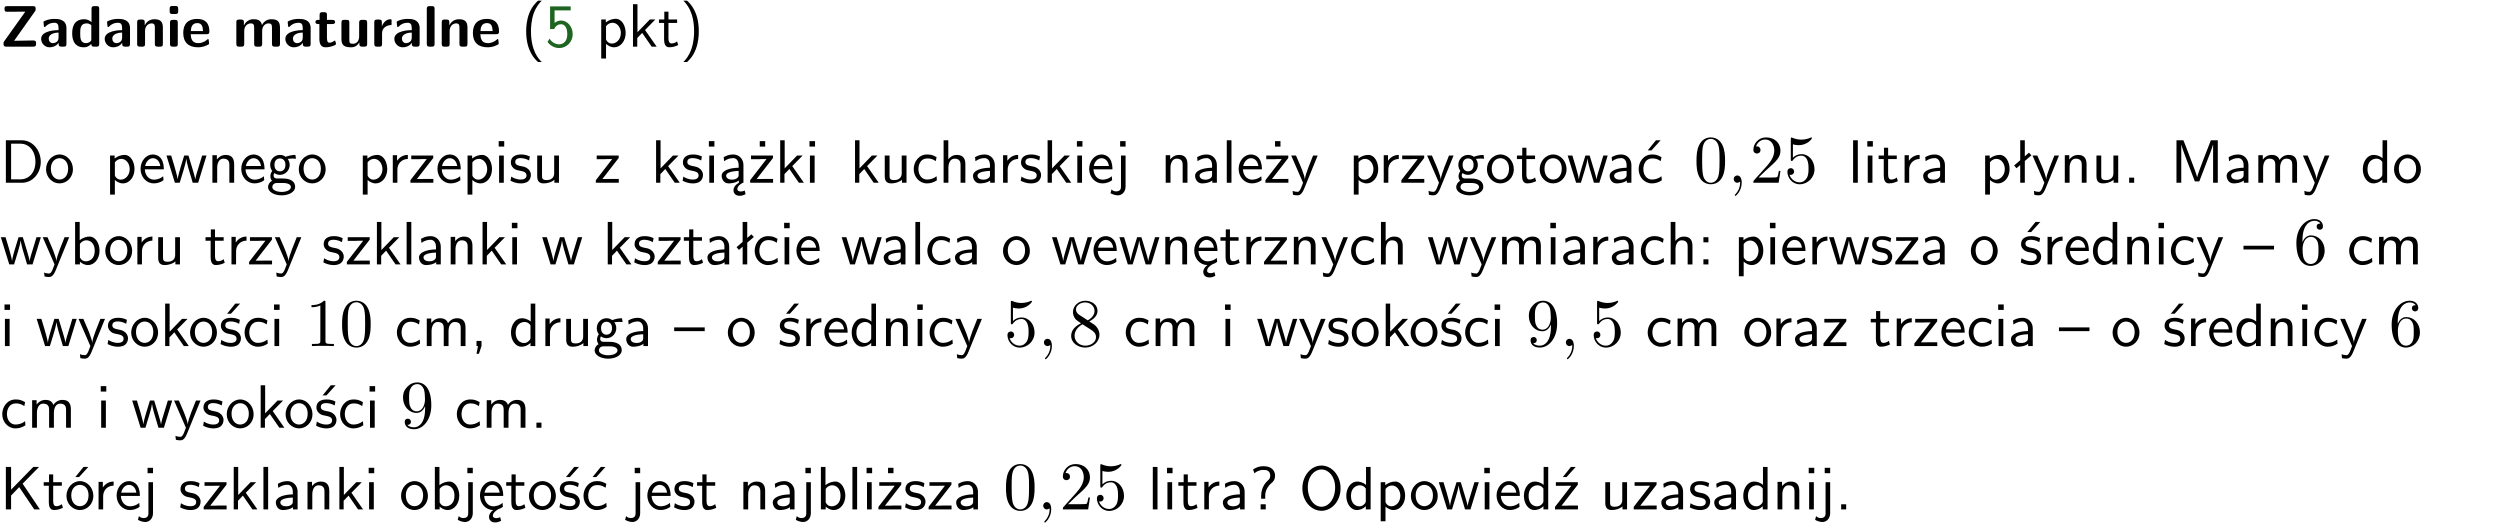 <?xml version="1.0" encoding="UTF-8"?>
<svg width="366pt" height="77pt" version="1.2" viewBox="0 0 366 77" xmlns="http://www.w3.org/2000/svg" xmlns:xlink="http://www.w3.org/1999/xlink">
 <defs>
  <symbol id="glyph0-1" overflow="visible">
   <path d="m5.141-5.203c0.078-0.109 0.078-0.125 0.078-0.312 0-0.234 0-0.422-0.406-0.422h-3.75c-0.359 0-0.406 0.141-0.406 0.422 0 0.406 0.172 0.406 0.516 0.406 0.75 0 1.484-0.016 2.234-0.016h0.297l-3.094 4.344c-0.094 0.109-0.094 0.125-0.094 0.297v0.078c0 0.297 0.094 0.406 0.422 0.406h3.922c0.328 0 0.422-0.109 0.422-0.406v-0.078c0-0.422-0.203-0.422-0.5-0.422-0.75 0-1.938 0.031-2.719 0.047z"/>
  </symbol>
  <symbol id="glyph0-2" overflow="visible">
   <path d="m3.969-2.703c0-1.359-1.297-1.359-1.719-1.359-0.406 0-0.844 0.031-1.406 0.266-0.188 0.078-0.234 0.109-0.234 0.203 0 0.062 0.062 0.547 0.062 0.625 0.016 0.047 0.062 0.094 0.109 0.094s0.078-0.031 0.094-0.047c0.375-0.391 0.797-0.578 1.328-0.578 0.469 0 0.609 0.281 0.609 0.781v0.297c-0.297 0-2.547 0.031-2.547 1.281 0 0.594 0.484 1.234 1.234 1.234 0.297 0 0.938-0.078 1.328-0.672v0.172c0 0.266 0.062 0.406 0.422 0.406h0.312c0.328 0 0.406-0.109 0.406-0.406zm-1.156 1.391c0 0.797-0.812 0.797-0.844 0.797-0.359 0-0.594-0.312-0.594-0.641 0-0.844 1.188-0.906 1.438-0.906z"/>
  </symbol>
  <symbol id="glyph0-3" overflow="visible">
   <path d="m4.266-5.531c0-0.281-0.047-0.406-0.406-0.406h-0.312c-0.328 0-0.406 0.109-0.406 0.406v1.938c-0.391-0.359-0.812-0.422-1.078-0.422-1.75 0-1.75 1.641-1.75 2.062 0 0.391 0 2.047 1.703 2.047 0.359 0 0.719-0.109 1.094-0.5 0 0.328 0.125 0.406 0.406 0.406h0.344c0.328 0 0.406-0.109 0.406-0.406zm-1.156 4.453c0 0.156 0 0.234-0.25 0.406-0.219 0.125-0.406 0.156-0.516 0.156-0.859 0-0.859-0.797-0.859-1.438s0-1.453 0.953-1.453c0.25 0 0.484 0.094 0.672 0.266z"/>
  </symbol>
  <symbol id="glyph0-4" overflow="visible">
   <path d="m4.281-2.781c0-0.891-0.375-1.234-1.25-1.234-0.906 0-1.281 0.656-1.391 0.875h-0.016v-0.422c0-0.281-0.062-0.406-0.406-0.406h-0.297c-0.312 0-0.406 0.094-0.406 0.406v3.156c0 0.297 0.094 0.406 0.406 0.406h0.344c0.328 0 0.406-0.109 0.406-0.406v-1.891c0-0.75 0.5-1.109 0.953-1.109 0.406 0 0.484 0.203 0.484 0.641v2.359c0 0.266 0.062 0.406 0.422 0.406h0.344c0.328 0 0.406-0.109 0.406-0.406z"/>
  </symbol>
  <symbol id="glyph0-5" overflow="visible">
   <path d="m0.875-5.953c-0.281 0-0.406 0.047-0.406 0.391v0.406c0 0.266 0.078 0.375 0.391 0.375h0.453c0.406 0 0.406-0.172 0.406-0.578s0-0.594-0.406-0.594zm0.781 2.438c0-0.266-0.062-0.406-0.406-0.406h-0.312c-0.312 0-0.422 0.094-0.422 0.406v3.109c0 0.297 0.094 0.406 0.422 0.406h0.312c0.328 0 0.406-0.109 0.406-0.406z"/>
  </symbol>
  <symbol id="glyph0-6" overflow="visible">
   <path d="m3.688-1.828c0.203 0 0.406-0.016 0.406-0.391 0-1.109-0.5-1.844-1.781-1.844-1.375 0-2.047 0.766-2.047 2.062 0 1.406 0.812 2.094 2.156 2.094 0.328 0 0.812-0.047 1.375-0.328 0.188-0.094 0.25-0.109 0.25-0.219 0-0.062-0.016-0.312-0.031-0.375-0.031-0.266-0.047-0.281-0.125-0.281-0.031 0-0.047 0-0.141 0.094-0.5 0.438-1.016 0.5-1.297 0.5-0.969 0-1.062-0.766-1.094-1.312zm-2.312-0.453c0.016-0.531 0.188-1.172 0.938-1.172 0.688 0 0.812 0.5 0.844 1.172z"/>
  </symbol>
  <symbol id="glyph0-7" overflow="visible">
   <path d="m6.906-2.781c0-0.891-0.375-1.234-1.25-1.234-0.609 0-1.078 0.281-1.391 0.844-0.141-0.812-0.859-0.844-1.219-0.844-0.172 0-0.531 0-0.922 0.281-0.266 0.203-0.422 0.469-0.484 0.594h-0.016v-0.422c0-0.281-0.062-0.406-0.406-0.406h-0.297c-0.312 0-0.406 0.094-0.406 0.406v3.156c0 0.297 0.094 0.406 0.406 0.406h0.344c0.328 0 0.406-0.109 0.406-0.406v-1.891c0-0.781 0.531-1.109 0.953-1.109 0.406 0 0.5 0.188 0.5 0.641v2.359c0 0.297 0.094 0.406 0.406 0.406h0.344c0.328 0 0.422-0.109 0.422-0.406v-1.891c0-0.781 0.516-1.109 0.938-1.109 0.406 0 0.5 0.188 0.5 0.641v2.359c0 0.297 0.094 0.406 0.406 0.406h0.344c0.328 0 0.422-0.109 0.422-0.406z"/>
  </symbol>
  <symbol id="glyph0-8" overflow="visible">
   <path d="m1.859-3.312h0.766c0.109 0 0.422 0 0.422-0.297 0-0.312-0.312-0.312-0.422-0.312h-0.766v-0.703c0-0.281-0.047-0.422-0.406-0.422h-0.266c-0.312 0-0.406 0.094-0.406 0.422v0.703h-0.203c-0.094 0-0.406 0-0.406 0.312 0 0.297 0.312 0.297 0.406 0.297h0.172v2.172c0 0.859 0.312 1.234 0.906 1.234 0.078 0 0.453 0 0.891-0.141 0.156-0.031 0.641-0.188 0.641-0.359 0-0.016-0.016-0.078-0.062-0.266-0.047-0.172-0.062-0.219-0.141-0.219-0.031 0-0.047 0.016-0.094 0.062-0.094 0.062-0.328 0.25-0.688 0.25-0.203 0-0.344-0.141-0.344-0.703z"/>
  </symbol>
  <symbol id="glyph0-9" overflow="visible">
   <path d="m4.281-3.516c0-0.266-0.062-0.406-0.406-0.406h-0.344c-0.328 0-0.422 0.109-0.422 0.406v2.031c0 0.562-0.297 1.062-0.906 1.062-0.469 0-0.531-0.125-0.531-0.578v-2.516c0-0.266-0.047-0.406-0.406-0.406h-0.344c-0.312 0-0.406 0.094-0.406 0.406v2.438c0 0.922 0.5 1.172 1.391 1.172 0.219 0 0.828 0 1.234-0.734v0.234c0 0.266 0.062 0.406 0.406 0.406h0.328c0.328 0 0.406-0.109 0.406-0.406z"/>
  </symbol>
  <symbol id="glyph0-10" overflow="visible">
   <path d="m1.656-1.969c0-0.812 0.688-1.141 1.219-1.188 0.156 0 0.172 0 0.172-0.219v-0.406c0-0.172 0-0.234-0.156-0.234-0.234 0-0.859 0.078-1.266 1.016v-0.562c0-0.281-0.062-0.406-0.422-0.406h-0.266c-0.312 0-0.422 0.094-0.422 0.406v3.156c0 0.297 0.094 0.406 0.422 0.406h0.312c0.328 0 0.406-0.109 0.406-0.406z"/>
  </symbol>
  <symbol id="glyph0-11" overflow="visible">
   <path d="m1.656-5.531c0-0.281-0.062-0.406-0.406-0.406h-0.312c-0.312 0-0.422 0.094-0.422 0.406v5.125c0 0.297 0.094 0.406 0.422 0.406h0.312c0.328 0 0.406-0.109 0.406-0.406z"/>
  </symbol>
  <symbol id="glyph1-1" overflow="visible">
   <path d="m2.438-6.734c-0.297 0.281-0.891 0.828-1.312 1.922-0.359 0.969-0.422 1.922-0.422 2.562 0 2.906 1.297 4.094 1.734 4.5h0.547c-0.438-0.438-1.578-1.594-1.578-4.5 0-0.5 0.031-1.547 0.391-2.609 0.375-1.031 0.891-1.578 1.188-1.875z"/>
  </symbol>
  <symbol id="glyph1-2" overflow="visible">
   <path d="m1.375-5.312h2.359v-0.578h-3.016v3.312h0.594c0.156-0.359 0.484-0.703 1.016-0.703 0.422 0 0.906 0.359 0.906 1.438 0 1.5-1.094 1.5-1.188 1.5-0.594 0-1.141-0.359-1.406-0.844l-0.297 0.5c0.375 0.516 1 0.891 1.719 0.891 1.062 0 1.969-0.891 1.969-2.031 0-1.109-0.781-2-1.703-2-0.359 0-0.703 0.141-0.953 0.359z"/>
  </symbol>
  <symbol id="glyph1-3" overflow="visible">
   <path d="m1.438-0.406c0.281 0.25 0.672 0.5 1.203 0.5 0.875 0 1.672-0.875 1.672-2.094 0-1.078-0.578-2.078-1.438-2.078-0.531 0-1.047 0.188-1.469 0.531v-0.438h-0.672v5.719h0.703zm0-2.578c0.219-0.312 0.562-0.516 0.953-0.516 0.672 0 1.219 0.672 1.219 1.5 0 0.922-0.641 1.547-1.312 1.547-0.344 0-0.594-0.172-0.766-0.422-0.094-0.125-0.094-0.141-0.094-0.312z"/>
  </symbol>
  <symbol id="glyph1-4" overflow="visible">
   <path d="m2.516-2.438 1.516-1.547h-0.812l-1.812 1.875v-4.109h-0.656v6.219h0.625v-1.266l0.719-0.75 1.391 2.016h0.734z"/>
  </symbol>
  <symbol id="glyph1-5" overflow="visible">
   <path d="m1.562-3.469h1.266v-0.516h-1.266v-1.141h-0.609v1.141h-0.781v0.516h0.75v2.406c0 0.531 0.125 1.156 0.75 1.156s1.078-0.219 1.312-0.328l-0.156-0.531c-0.234 0.188-0.516 0.297-0.797 0.297-0.344 0-0.469-0.281-0.469-0.75z"/>
  </symbol>
  <symbol id="glyph1-6" overflow="visible">
   <path d="m1.047 2.25c0.297-0.281 0.891-0.828 1.297-1.922 0.359-0.969 0.422-1.922 0.422-2.578 0-2.891-1.281-4.078-1.719-4.484h-0.547c0.438 0.438 1.578 1.594 1.578 4.484 0 0.516-0.031 1.562-0.406 2.625-0.359 1.031-0.875 1.578-1.172 1.875z"/>
  </symbol>
  <symbol id="glyph1-7" overflow="visible">
   <path d="m0.859-6.219v6.219h2.359c1.531 0 2.75-1.359 2.75-3.062 0-1.734-1.219-3.156-2.766-3.156zm0.766 5.719v-5.219h1.375c1.266 0 2.188 1.078 2.188 2.656 0 1.531-0.922 2.562-2.188 2.562z"/>
  </symbol>
  <symbol id="glyph1-8" overflow="visible">
   <path d="m4.203-1.969c0-1.203-0.891-2.172-1.953-2.172-1.109 0-1.984 1-1.984 2.172s0.922 2.062 1.969 2.062c1.078 0 1.969-0.906 1.969-2.062zm-1.969 1.5c-0.625 0-1.266-0.516-1.266-1.594s0.688-1.531 1.266-1.531c0.625 0 1.266 0.469 1.266 1.531s-0.609 1.594-1.266 1.594z"/>
  </symbol>
  <symbol id="glyph1-9" overflow="visible">
   <path d="m3.719-1.969c0-0.297-0.016-0.969-0.359-1.516-0.375-0.547-0.922-0.656-1.25-0.656-0.984 0-1.797 0.953-1.797 2.109 0 1.188 0.859 2.125 1.938 2.125 0.562 0 1.078-0.203 1.422-0.469l-0.047-0.578c-0.562 0.469-1.156 0.5-1.359 0.5-0.719 0-1.297-0.625-1.328-1.516zm-2.734-0.484c0.141-0.688 0.625-1.141 1.125-1.141 0.469 0 0.969 0.312 1.094 1.141z"/>
  </symbol>
  <symbol id="glyph1-10" overflow="visible">
   <path d="m5.984-3.984h-0.641l-0.578 1.906c-0.109 0.312-0.375 1.203-0.422 1.594-0.031-0.281-0.266-1.078-0.422-1.594l-0.578-1.906h-0.625l-0.516 1.688c-0.094 0.312-0.406 1.344-0.438 1.797-0.047-0.422-0.344-1.438-0.484-1.938l-0.469-1.547h-0.688l1.234 3.984h0.703c0.047-0.141 0.359-1.141 0.562-1.844 0.125-0.422 0.375-1.297 0.391-1.641h0.016c0.016 0.25 0.172 0.875 0.281 1.266l0.656 2.219h0.797z"/>
  </symbol>
  <symbol id="glyph1-11" overflow="visible">
   <path d="m3.906-2.672c0-0.594-0.141-1.406-1.234-1.406-0.812 0-1.25 0.609-1.297 0.672v-0.625h-0.656v4.031h0.703v-2.203c0-0.594 0.234-1.328 0.906-1.328 0.859 0 0.875 0.641 0.875 0.922v2.609h0.703z"/>
  </symbol>
  <symbol id="glyph1-12" overflow="visible">
   <path d="m3.156-3.5c0.203 0 0.453-0.047 0.672-0.047 0.156 0 0.5 0.031 0.516 0.031l-0.094-0.562c-0.625 0-1.141 0.172-1.422 0.281-0.188-0.156-0.484-0.281-0.844-0.281-0.781 0-1.422 0.641-1.422 1.453 0 0.344 0.109 0.656 0.297 0.891-0.266 0.375-0.266 0.719-0.266 0.766 0 0.234 0.078 0.5 0.234 0.688-0.469 0.266-0.578 0.688-0.578 0.922 0 0.672 0.891 1.203 1.984 1.203 1.109 0 1.984-0.531 1.984-1.219 0-1.25-1.5-1.25-1.844-1.25h-0.781c-0.125 0-0.531 0-0.531-0.469 0-0.094 0.047-0.25 0.109-0.328 0.188 0.141 0.484 0.266 0.812 0.266 0.812 0 1.438-0.672 1.438-1.469 0-0.422-0.203-0.75-0.297-0.891zm-1.172 1.828c-0.328 0-0.797-0.203-0.797-0.953 0-0.734 0.469-0.938 0.797-0.938 0.391 0 0.812 0.25 0.812 0.938 0 0.703-0.422 0.953-0.812 0.953zm0.406 1.703c0.188 0 1.203 0 1.203 0.609 0 0.406-0.609 0.703-1.344 0.703s-1.375-0.281-1.375-0.703c0-0.031 0-0.609 0.703-0.609z"/>
  </symbol>
  <symbol id="glyph1-13" overflow="visible">
   <path d="m1.406-1.922c0-0.891 0.641-1.547 1.531-1.562v-0.594c-0.797 0-1.297 0.453-1.578 0.859v-0.812h-0.625v4.031h0.672z"/>
  </symbol>
  <symbol id="glyph1-14" overflow="visible">
   <path d="m3.594-3.625v-0.359h-3.219v0.531h1.25c0.109 0 0.219-0.016 0.328-0.016h0.688l-2.391 3.094v0.375h3.359v-0.562h-1.328c-0.109 0-0.203 0.016-0.312 0.016h-0.766z"/>
  </symbol>
  <symbol id="glyph1-15" overflow="visible">
   <path d="m1.469-6.094h-0.812v0.797h0.812zm-0.062 2.109h-0.688v3.984h0.688z"/>
  </symbol>
  <symbol id="glyph1-16" overflow="visible">
   <path d="m3.078-3.844c-0.469-0.219-0.828-0.297-1.297-0.297-0.219 0-1.484 0-1.484 1.188 0 0.438 0.266 0.719 0.484 0.891 0.281 0.203 0.469 0.234 0.969 0.328 0.328 0.062 0.844 0.172 0.844 0.656 0 0.609-0.703 0.609-0.844 0.609-0.734 0-1.234-0.328-1.391-0.438l-0.109 0.609c0.281 0.141 0.781 0.391 1.516 0.391 0.156 0 0.641 0 1.031-0.281 0.281-0.219 0.438-0.578 0.438-0.953 0-0.5-0.344-0.812-0.359-0.828-0.344-0.312-0.594-0.375-1.031-0.453-0.5-0.094-0.906-0.188-0.906-0.625 0-0.562 0.641-0.562 0.75-0.562 0.297 0 0.766 0.047 1.281 0.344z"/>
  </symbol>
  <symbol id="glyph1-17" overflow="visible">
   <path d="m3.906-3.984h-0.703v2.609c0 0.672-0.5 0.984-1.078 0.984-0.641 0-0.703-0.234-0.703-0.625v-2.969h-0.703v3c0 0.656 0.219 1.078 0.953 1.078 0.484 0 1.125-0.141 1.562-0.531v0.438h0.672z"/>
  </symbol>
  <symbol id="glyph1-18" overflow="visible">
   <path d="m2.875-1.188c0 0.172 0 0.391-0.297 0.562-0.266 0.172-0.609 0.172-0.703 0.172-0.438 0-0.828-0.203-0.828-0.578 0-0.625 1.453-0.688 1.828-0.703zm-0.188 2.125c0-0.406 0.375-0.703 0.797-0.938h0.094v-2.594c0-0.906-0.656-1.547-1.484-1.547-0.578 0-0.984 0.156-1.406 0.391l0.062 0.594c0.453-0.328 0.906-0.453 1.344-0.453 0.422 0 0.781 0.359 0.781 1.031v0.375c-1.344 0.031-2.484 0.406-2.484 1.188 0 0.391 0.25 1.109 1.031 1.109 0.125 0 0.969-0.016 1.484-0.422v0.328c-0.453 0.25-0.812 0.688-0.781 1.141 0.016 0.391 0.281 0.766 0.891 0.766 0.297 0 0.516-0.062 0.875-0.234l-0.125-0.531c-0.203 0.094-0.406 0.141-0.594 0.141-0.25-0.031-0.469-0.078-0.484-0.344z"/>
  </symbol>
  <symbol id="glyph1-19" overflow="visible">
   <path d="m3.594-3.625v-0.359h-3.219v0.531h1.25c0.109 0 0.219-0.016 0.328-0.016h0.688l-2.391 3.094v0.375h3.359v-0.562h-1.328c-0.109 0-0.203 0.016-0.312 0.016h-0.766zm-1.141-2.469h-0.797v0.797h0.797z"/>
  </symbol>
  <symbol id="glyph1-20" overflow="visible">
   <path d="m3.672-3.75c-0.531-0.297-0.828-0.391-1.375-0.391-1.25 0-1.969 1.094-1.969 2.156 0 1.109 0.812 2.078 1.938 2.078 0.484 0 0.969-0.125 1.453-0.453l-0.047-0.594c-0.469 0.359-0.953 0.484-1.406 0.484-0.734 0-1.25-0.656-1.25-1.531 0-0.703 0.344-1.562 1.297-1.562 0.453 0 0.766 0.078 1.25 0.391z"/>
  </symbol>
  <symbol id="glyph1-21" overflow="visible">
   <path d="m3.906-2.672c0-0.594-0.141-1.406-1.234-1.406-0.562 0-0.984 0.281-1.266 0.641v-2.781h-0.688v6.219h0.703v-2.203c0-0.594 0.234-1.328 0.906-1.328 0.859 0 0.875 0.641 0.875 0.922v2.609h0.703z"/>
  </symbol>
  <symbol id="glyph1-22" overflow="visible">
   <path d="m3.578-2.594c0-0.906-0.656-1.547-1.484-1.547-0.578 0-0.984 0.156-1.406 0.391l0.062 0.594c0.453-0.328 0.906-0.453 1.344-0.453 0.422 0 0.781 0.359 0.781 1.031v0.375c-1.344 0.031-2.484 0.406-2.484 1.188 0 0.391 0.25 1.109 1.031 1.109 0.125 0 0.969-0.016 1.484-0.422v0.328h0.672zm-0.703 1.406c0 0.172 0 0.391-0.297 0.562-0.266 0.172-0.609 0.172-0.703 0.172-0.438 0-0.828-0.203-0.828-0.578 0-0.625 1.453-0.688 1.828-0.703z"/>
  </symbol>
  <symbol id="glyph1-23" overflow="visible">
   <path d="m1.656-6.094h-0.797v0.797h0.797zm-2.203 7.625c0.438 0.25 0.844 0.312 1.078 0.312 0.562 0 1.125-0.469 1.125-1.312v-4.516h-0.672v4.594c0 0.578-0.453 0.656-0.703 0.656-0.266 0-0.5-0.094-0.688-0.281z"/>
  </symbol>
  <symbol id="glyph1-24" overflow="visible">
   <path d="m1.406-6.219h-0.688v6.219h0.688z"/>
  </symbol>
  <symbol id="glyph1-25" overflow="visible">
   <path d="m4-3.984h-0.672c-1.172 2.859-1.188 3.266-1.188 3.469h-0.016c-0.047-0.594-0.766-2.266-0.812-2.344l-0.484-1.125h-0.703l1.734 3.984c-0.094 0.281-0.281 0.719-0.312 0.812-0.234 0.516-0.391 0.516-0.516 0.516-0.141 0-0.438-0.031-0.703-0.141l0.062 0.578c0.188 0.047 0.438 0.078 0.641 0.078 0.312 0 0.641-0.109 1.016-1.031z"/>
  </symbol>
  <symbol id="glyph1-26" overflow="visible">
   <path d="m3.672-3.75c-0.531-0.297-0.828-0.391-1.375-0.391-1.25 0-1.969 1.094-1.969 2.156 0 1.109 0.812 2.078 1.938 2.078 0.484 0 0.969-0.125 1.453-0.453l-0.047-0.594c-0.469 0.359-0.953 0.484-1.406 0.484-0.734 0-1.25-0.656-1.25-1.531 0-0.703 0.344-1.562 1.297-1.562 0.453 0 0.766 0.078 1.25 0.391zm-0.125-2.469h-0.688l-1.203 1.484h0.547z"/>
  </symbol>
  <symbol id="glyph1-27" overflow="visible">
   <path d="m2.516-4.406-0.609 0.531v-2.344h-0.672v2.922l-0.891 0.766 0.344 0.406 0.547-0.469v2.594h0.672v-3.188l0.969-0.828z"/>
  </symbol>
  <symbol id="glyph1-28" overflow="visible">
   <path d="m1.609-0.75h-0.734v0.75h0.734z"/>
  </symbol>
  <symbol id="glyph1-29" overflow="visible">
   <path d="m4.75-3.188c-0.312 0.812-0.734 1.938-0.828 2.359h-0.016c-0.047-0.188-0.141-0.531-0.281-0.906l-1.406-3.703-0.312-0.781h-1.016v6.219h0.703v-5.562h0.016c0.047 0.281 0.406 1.266 0.641 1.875l1.328 3.484h0.656l1.188-3.109c0.297-0.734 0.375-0.969 0.438-1.141 0.094-0.266 0.328-0.906 0.375-1.109h0.016v5.562h0.688v-6.219h-1.016z"/>
  </symbol>
  <symbol id="glyph1-30" overflow="visible">
   <path d="m6.391-2.672c0-0.609-0.141-1.406-1.219-1.406-0.547 0-1.016 0.25-1.344 0.734-0.234-0.688-0.859-0.734-1.141-0.734-0.656 0-1.078 0.359-1.312 0.688v-0.641h-0.656v4.031h0.703v-2.203c0-0.609 0.25-1.328 0.906-1.328 0.844 0 0.875 0.578 0.875 0.922v2.609h0.703v-2.203c0-0.609 0.25-1.328 0.906-1.328 0.844 0 0.875 0.578 0.875 0.922v2.609h0.703z"/>
  </symbol>
  <symbol id="glyph1-31" overflow="visible">
   <path d="m3.891-6.219h-0.672v2.625c-0.469-0.391-0.969-0.484-1.312-0.484-0.891 0-1.578 0.938-1.578 2.094 0 1.172 0.688 2.078 1.531 2.078 0.297 0 0.828-0.078 1.328-0.562v0.469h0.703zm-0.703 4.969c0 0.125 0 0.297-0.297 0.547-0.203 0.188-0.422 0.25-0.656 0.25-0.562 0-1.219-0.422-1.219-1.531 0-1.188 0.781-1.547 1.312-1.547 0.391 0 0.672 0.203 0.859 0.484z"/>
  </symbol>
  <symbol id="glyph1-32" overflow="visible">
   <path d="m1.406-6.219h-0.672v6.219h0.703v-0.406c0.219 0.188 0.594 0.5 1.203 0.5 0.891 0 1.672-0.891 1.672-2.094 0-1.109-0.625-2.078-1.453-2.078-0.359 0-0.906 0.094-1.453 0.531zm0.031 3.219c0.141-0.219 0.469-0.531 0.953-0.531 0.531 0 1.219 0.391 1.219 1.531 0 1.172-0.75 1.547-1.297 1.547-0.359 0-0.656-0.156-0.875-0.562z"/>
  </symbol>
  <symbol id="glyph1-33" overflow="visible">
   <path d="m0.984-2.453c0.141-0.688 0.625-1.141 1.125-1.141 0.469 0 0.969 0.312 1.094 1.141zm1.219 3.391c0-0.406 0.391-0.734 0.797-0.969 0.266-0.078 0.484-0.203 0.672-0.344l-0.047-0.578c-0.562 0.469-1.156 0.5-1.359 0.5-0.719 0-1.297-0.625-1.328-1.516h2.781c0-0.297-0.016-0.969-0.359-1.516-0.375-0.547-0.922-0.656-1.25-0.656-0.984 0-1.797 0.953-1.797 2.109 0 1.188 0.859 2.125 1.938 2.125-0.359 0.25-0.641 0.656-0.609 1.047 0.016 0.391 0.281 0.766 0.891 0.766 0.297 0 0.516-0.062 0.875-0.234l-0.125-0.531c-0.203 0.094-0.406 0.141-0.594 0.141-0.25-0.031-0.469-0.078-0.484-0.344z"/>
  </symbol>
  <symbol id="glyph1-34" overflow="visible">
   <path d="m1.609-3.984h-0.734v0.75h0.734zm-0.734 3.234v0.75h0.734v-0.75z"/>
  </symbol>
  <symbol id="glyph1-35" overflow="visible">
   <path d="m3.078-3.844c-0.469-0.219-0.828-0.297-1.297-0.297-0.219 0-1.484 0-1.484 1.188 0 0.438 0.266 0.719 0.484 0.891 0.281 0.203 0.469 0.234 0.969 0.328 0.328 0.062 0.844 0.172 0.844 0.656 0 0.609-0.703 0.609-0.844 0.609-0.734 0-1.234-0.328-1.391-0.438l-0.109 0.609c0.281 0.141 0.781 0.391 1.516 0.391 0.156 0 0.641 0 1.031-0.281 0.281-0.219 0.438-0.578 0.438-0.953 0-0.5-0.344-0.812-0.359-0.828-0.344-0.312-0.594-0.375-1.031-0.453-0.5-0.094-0.906-0.188-0.906-0.625 0-0.562 0.641-0.562 0.75-0.562 0.297 0 0.766 0.047 1.281 0.344zm0.031-2.375h-0.703l-1.203 1.484h0.562z"/>
  </symbol>
  <symbol id="glyph1-36" overflow="visible">
   <path d="m4.469-2.188v-0.547h-4.469v0.547z"/>
  </symbol>
  <symbol id="glyph1-37" overflow="visible">
   <path d="m1.609-0.016v-0.734h-0.734v0.75h0.219l-0.219 1.125h0.359z"/>
  </symbol>
  <symbol id="glyph1-38" overflow="visible">
   <path d="m3.312-3.766 2.406-2.453h-0.844l-3.25 3.328v-3.328h-0.766v6.219h0.766v-2.031l1.188-1.234 2.203 3.266h0.828z"/>
  </symbol>
  <symbol id="glyph1-39" overflow="visible">
   <path d="m4.203-1.969c0-1.203-0.891-2.172-1.953-2.172-1.109 0-1.984 1-1.984 2.172s0.922 2.062 1.969 2.062c1.078 0 1.969-0.906 1.969-2.062zm-1.969 1.5c-0.625 0-1.266-0.516-1.266-1.594s0.688-1.531 1.266-1.531c0.625 0 1.266 0.469 1.266 1.531s-0.609 1.594-1.266 1.594zm1.234-5.75h-0.703l-1.203 1.484h0.547z"/>
  </symbol>
  <symbol id="glyph1-40" overflow="visible">
   <path d="m2.281-2.047c0-0.625 0.312-1.297 0.922-1.812 0.172-0.141 0.516-0.422 0.516-1.078 0-0.609-0.359-1.391-1.703-1.391-0.547 0-1.031 0.156-1.516 0.484l0.203 0.562c0.219-0.203 0.656-0.5 1.312-0.5 0.422 0 1 0.078 1 0.844 0 0.406-0.188 0.562-0.312 0.672-1.016 0.875-1.016 2.016-1.016 2.406v0.297h0.594zm-0.672 2.047h0.75v-0.75h-0.75z"/>
  </symbol>
  <symbol id="glyph1-41" overflow="visible">
   <path d="m6.094-3.094c0-1.891-1.297-3.328-2.797-3.328-1.516 0-2.797 1.469-2.797 3.328 0 1.906 1.328 3.297 2.797 3.297 1.5 0 2.797-1.406 2.797-3.297zm-2.797 2.703c-1.047 0-2-1.109-2-2.844 0-1.641 0.984-2.609 2-2.609 1.031 0 2 1.016 2 2.609 0 1.75-0.969 2.844-2 2.844z"/>
  </symbol>
  <symbol id="glyph1-42" overflow="visible">
   <path d="m3.594-3.625v-0.359h-3.219v0.531h1.25c0.109 0 0.219-0.016 0.328-0.016h0.688l-2.391 3.094v0.375h3.359v-0.562h-1.328c-0.109 0-0.203 0.016-0.312 0.016h-0.766zm-0.312-2.594h-0.703l-1.188 1.484h0.547z"/>
  </symbol>
  <symbol id="glyph2-1" overflow="visible">
   <path d="m4.578-3.188c0-0.797-0.047-1.594-0.391-2.328-0.453-0.969-1.281-1.125-1.688-1.125-0.609 0-1.328 0.266-1.75 1.188-0.312 0.688-0.359 1.469-0.359 2.266 0 0.75 0.031 1.641 0.453 2.406 0.422 0.797 1.156 1 1.641 1 0.531 0 1.297-0.203 1.734-1.156 0.312-0.688 0.359-1.469 0.359-2.25zm-2.094 3.188c-0.391 0-0.984-0.25-1.156-1.203-0.109-0.594-0.109-1.516-0.109-2.109 0-0.641 0-1.297 0.078-1.828 0.188-1.188 0.938-1.281 1.188-1.281 0.328 0 0.984 0.188 1.172 1.172 0.109 0.562 0.109 1.312 0.109 1.938 0 0.75 0 1.422-0.109 2.062-0.156 0.953-0.719 1.25-1.172 1.25z"/>
  </symbol>
  <symbol id="glyph2-2" overflow="visible">
   <path d="m4.469-1.734h-0.234c-0.062 0.297-0.125 0.734-0.234 0.891-0.062 0.078-0.719 0.078-0.938 0.078h-1.797l1.062-1.031c1.547-1.375 2.141-1.906 2.141-2.906 0-1.141-0.891-1.938-2.109-1.938-1.125 0-1.859 0.922-1.859 1.812 0 0.547 0.5 0.547 0.531 0.547 0.172 0 0.516-0.109 0.516-0.531 0-0.25-0.188-0.516-0.531-0.516-0.078 0-0.094 0-0.125 0.016 0.219-0.656 0.766-1.016 1.344-1.016 0.906 0 1.328 0.812 1.328 1.625 0 0.797-0.484 1.578-1.047 2.203l-1.906 2.125c-0.109 0.109-0.109 0.141-0.109 0.375h3.703z"/>
  </symbol>
  <symbol id="glyph2-3" overflow="visible">
   <path d="m4.469-2c0-1.188-0.812-2.188-1.891-2.188-0.469 0-0.906 0.156-1.266 0.516v-1.953c0.203 0.062 0.531 0.125 0.844 0.125 1.234 0 1.938-0.906 1.938-1.031 0-0.062-0.031-0.109-0.109-0.109 0 0-0.031 0-0.078 0.031-0.203 0.094-0.688 0.297-1.359 0.297-0.391 0-0.859-0.078-1.328-0.281-0.078-0.031-0.094-0.031-0.109-0.031-0.109 0-0.109 0.078-0.109 0.234v2.953c0 0.172 0 0.25 0.141 0.25 0.078 0 0.094-0.016 0.141-0.078 0.109-0.156 0.469-0.703 1.281-0.703 0.516 0 0.766 0.453 0.844 0.641 0.156 0.375 0.188 0.75 0.188 1.25 0 0.359 0 0.953-0.25 1.375-0.234 0.391-0.609 0.641-1.062 0.641-0.719 0-1.297-0.531-1.469-1.109 0.031 0 0.062 0.016 0.172 0.016 0.328 0 0.5-0.25 0.5-0.484 0-0.25-0.172-0.5-0.5-0.5-0.141 0-0.484 0.078-0.484 0.531 0 0.859 0.688 1.828 1.797 1.828 1.156 0 2.172-0.953 2.172-2.219z"/>
  </symbol>
  <symbol id="glyph2-4" overflow="visible">
   <path d="m1.312-3.266v-0.25c0-2.516 1.234-2.875 1.75-2.875 0.234 0 0.656 0.062 0.875 0.406-0.156 0-0.547 0-0.547 0.438 0 0.312 0.234 0.469 0.453 0.469 0.156 0 0.469-0.094 0.469-0.484 0-0.594-0.438-1.078-1.266-1.078-1.281 0-2.625 1.281-2.625 3.484 0 2.672 1.156 3.375 2.078 3.375 1.109 0 2.062-0.938 2.062-2.25 0-1.266-0.891-2.219-2-2.219-0.672 0-1.047 0.5-1.25 0.984zm1.188 3.203c-0.625 0-0.922-0.594-0.984-0.75-0.188-0.469-0.188-1.266-0.188-1.438 0-0.781 0.328-1.781 1.219-1.781 0.172 0 0.625 0 0.938 0.625 0.172 0.359 0.172 0.875 0.172 1.359s0 0.984-0.172 1.344c-0.297 0.594-0.75 0.641-0.984 0.641z"/>
  </symbol>
  <symbol id="glyph2-5" overflow="visible">
   <path d="m2.938-6.375c0-0.25 0-0.266-0.234-0.266-0.625 0.641-1.5 0.641-1.812 0.641v0.312c0.203 0 0.781 0 1.297-0.266v5.172c0 0.359-0.031 0.469-0.922 0.469h-0.312v0.312c0.344-0.031 1.203-0.031 1.609-0.031 0.391 0 1.266 0 1.609 0.031v-0.312h-0.312c-0.906 0-0.922-0.109-0.922-0.469z"/>
  </symbol>
  <symbol id="glyph2-6" overflow="visible">
   <path d="m1.625-4.562c-0.453-0.297-0.5-0.625-0.5-0.797 0-0.609 0.656-1.031 1.359-1.031 0.719 0 1.359 0.516 1.359 1.234 0 0.578-0.391 1.047-0.984 1.391zm1.453 0.953c0.719-0.375 1.203-0.891 1.203-1.547 0-0.922-0.875-1.484-1.781-1.484-1 0-1.812 0.734-1.812 1.672 0 0.172 0.016 0.625 0.438 1.094 0.109 0.109 0.484 0.359 0.734 0.531-0.578 0.297-1.438 0.844-1.438 1.844 0 1.047 1.016 1.719 2.062 1.719 1.125 0 2.078-0.828 2.078-1.891 0-0.359-0.109-0.812-0.5-1.234-0.188-0.203-0.344-0.297-0.984-0.703zm-1 0.422c0.281 0.172 0.75 0.469 1.234 0.781 0.281 0.188 0.75 0.484 0.75 1.094 0 0.734-0.75 1.25-1.562 1.25-0.859 0-1.578-0.609-1.578-1.438 0-0.578 0.312-1.219 1.156-1.688z"/>
  </symbol>
  <symbol id="glyph2-7" overflow="visible">
   <path d="m3.656-3.172v0.328c0 2.328-1.031 2.781-1.609 2.781-0.172 0-0.719-0.016-0.984-0.359 0.438 0 0.516-0.281 0.516-0.453 0-0.312-0.234-0.453-0.453-0.453-0.156 0-0.453 0.078-0.453 0.469 0 0.672 0.531 1.078 1.375 1.078 1.297 0 2.516-1.359 2.516-3.5 0-2.688-1.156-3.359-2.047-3.359-0.547 0-1.031 0.188-1.453 0.625-0.422 0.453-0.641 0.875-0.641 1.625 0 1.234 0.875 2.219 1.984 2.219 0.609 0 1.016-0.422 1.25-1zm-1.234 0.766c-0.156 0-0.625 0-0.922-0.625-0.188-0.375-0.188-0.859-0.188-1.359 0-0.531 0-1 0.219-1.375 0.266-0.5 0.641-0.625 0.984-0.625 0.469 0 0.797 0.344 0.969 0.781 0.109 0.328 0.156 0.953 0.156 1.406 0 0.828-0.344 1.797-1.219 1.797z"/>
  </symbol>
  <symbol id="glyph3-1" overflow="visible">
   <path d="m2.031-0.016c0-0.656-0.25-1.047-0.641-1.047-0.328 0-0.531 0.25-0.531 0.531 0 0.266 0.203 0.531 0.531 0.531 0.109 0 0.25-0.047 0.344-0.125 0.031-0.031 0.047-0.031 0.047-0.031 0.016 0 0.016 0 0.016 0.141 0 0.75-0.344 1.344-0.672 1.672-0.109 0.109-0.109 0.125-0.109 0.156 0 0.078 0.047 0.109 0.094 0.109 0.109 0 0.922-0.766 0.922-1.938z"/>
  </symbol>
  <clipPath id="clip1">
   <path d="m0 0h365.67v1h-365.67z"/>
  </clipPath>
 </defs>
 <g id="surface1">
  <g>
   <use y="6.831" xlink:href="#glyph0-1"/>
   <use x="5.759" y="6.831" xlink:href="#glyph0-2"/>
   <use x="10.257" y="6.831" xlink:href="#glyph0-3"/>
   <use x="15.065" y="6.831" xlink:href="#glyph0-2"/>
   <use x="19.563" y="6.831" xlink:href="#glyph0-4"/>
   <use x="24.371" y="6.831" xlink:href="#glyph0-5"/>
   <use x="26.56" y="6.831" xlink:href="#glyph0-6"/>
  </g>
  <g>
   <use x="34.084" y="6.831" xlink:href="#glyph0-7"/>
   <use x="41.51" y="6.831" xlink:href="#glyph0-2"/>
   <use x="46.008" y="6.831" xlink:href="#glyph0-8"/>
   <use x="49.471" y="6.831" xlink:href="#glyph0-9"/>
   <use x="54.279" y="6.831" xlink:href="#glyph0-10"/>
   <use x="57.467" y="6.831" xlink:href="#glyph0-2"/>
   <use x="61.966" y="6.831" xlink:href="#glyph0-11"/>
   <use x="64.156" y="6.831" xlink:href="#glyph0-4"/>
   <use x="68.963" y="6.831" xlink:href="#glyph0-6"/>
  </g>
  <g>
   <use x="76.328" y="6.831" xlink:href="#glyph1-1"/>
  </g>
  <g fill="#1e6521">
   <use x="79.815" y="6.831" xlink:href="#glyph1-2"/>
  </g>
  <g>
   <use x="87.284" y="6.831" xlink:href="#glyph1-3"/>
   <use x="91.917" y="6.831" xlink:href="#glyph1-4"/>
   <use x="96.301" y="6.831" xlink:href="#glyph1-5"/>
   <use x="99.538" y="6.831" xlink:href="#glyph1-6"/>
  </g>
  <g>
   <use y="26.756" xlink:href="#glyph1-7"/>
   <use x="6.476" y="26.756" xlink:href="#glyph1-8"/>
  </g>
  <g>
   <use x="15.379" y="26.756" xlink:href="#glyph1-3"/>
  </g>
  <g>
   <use x="20.263" y="26.756" xlink:href="#glyph1-9"/>
   <use x="24.248" y="26.756" xlink:href="#glyph1-10"/>
   <use x="30.375" y="26.756" xlink:href="#glyph1-11"/>
   <use x="35.008" y="26.756" xlink:href="#glyph1-9"/>
   <use x="38.992" y="26.756" xlink:href="#glyph1-12"/>
   <use x="43.475" y="26.756" xlink:href="#glyph1-8"/>
  </g>
  <g>
   <use x="52.379" y="26.756" xlink:href="#glyph1-3"/>
  </g>
  <g>
   <use x="56.77" y="26.756" xlink:href="#glyph1-13"/>
   <use x="59.834" y="26.756" xlink:href="#glyph1-14"/>
   <use x="63.731" y="26.756" xlink:href="#glyph1-9"/>
   <use x="67.716" y="26.756" xlink:href="#glyph1-3"/>
   <use x="72.349" y="26.756" xlink:href="#glyph1-15"/>
   <use x="74.491" y="26.756" xlink:href="#glyph1-16"/>
   <use x="77.928" y="26.756" xlink:href="#glyph1-17"/>
  </g>
  <g>
   <use x="86.981" y="26.756" xlink:href="#glyph1-14"/>
  </g>
  <g>
   <use x="95.299" y="26.756" xlink:href="#glyph1-4"/>
   <use x="99.683" y="26.756" xlink:href="#glyph1-16"/>
   <use x="103.12" y="26.756" xlink:href="#glyph1-15"/>
   <use x="105.262" y="26.756" xlink:href="#glyph1-18"/>
   <use x="109.571" y="26.756" xlink:href="#glyph1-19"/>
   <use x="113.469" y="26.756" xlink:href="#glyph1-4"/>
   <use x="117.853" y="26.756" xlink:href="#glyph1-15"/>
  </g>
  <g>
   <use x="124.424" y="26.756" xlink:href="#glyph1-4"/>
   <use x="128.808" y="26.756" xlink:href="#glyph1-17"/>
   <use x="133.441" y="26.756" xlink:href="#glyph1-20"/>
   <use x="137.425" y="26.756" xlink:href="#glyph1-21"/>
   <use x="142.058" y="26.756" xlink:href="#glyph1-22"/>
  </g>
  <g>
   <use x="146.116" y="26.756" xlink:href="#glyph1-13"/>
   <use x="149.18" y="26.756" xlink:href="#glyph1-16"/>
   <use x="152.617" y="26.756" xlink:href="#glyph1-4"/>
   <use x="157.001" y="26.756" xlink:href="#glyph1-15"/>
   <use x="159.143" y="26.756" xlink:href="#glyph1-9"/>
   <use x="163.128" y="26.756" xlink:href="#glyph1-23"/>
  </g>
  <g>
   <use x="169.939" y="26.756" xlink:href="#glyph1-11"/>
   <use x="174.572" y="26.756" xlink:href="#glyph1-22"/>
   <use x="178.881" y="26.756" xlink:href="#glyph1-24"/>
   <use x="181.024" y="26.756" xlink:href="#glyph1-9"/>
   <use x="185.008" y="26.756" xlink:href="#glyph1-19"/>
   <use x="188.906" y="26.756" xlink:href="#glyph1-25"/>
  </g>
  <g>
   <use x="197.461" y="26.756" xlink:href="#glyph1-3"/>
  </g>
  <g>
   <use x="201.843" y="26.756" xlink:href="#glyph1-13"/>
   <use x="204.906" y="26.756" xlink:href="#glyph1-14"/>
   <use x="208.804" y="26.756" xlink:href="#glyph1-25"/>
   <use x="212.939" y="26.756" xlink:href="#glyph1-12"/>
   <use x="217.422" y="26.756" xlink:href="#glyph1-8"/>
   <use x="221.905" y="26.756" xlink:href="#glyph1-5"/>
   <use x="225.143" y="26.756" xlink:href="#glyph1-8"/>
  </g>
  <g>
   <use x="229.384" y="26.756" xlink:href="#glyph1-10"/>
  </g>
  <g>
   <use x="235.26" y="26.756" xlink:href="#glyph1-22"/>
   <use x="239.569" y="26.756" xlink:href="#glyph1-26"/>
  </g>
  <g>
   <use x="247.976" y="26.756" xlink:href="#glyph2-1"/>
  </g>
  <g>
   <use x="252.957" y="26.756" xlink:href="#glyph3-1"/>
  </g>
  <g>
   <use x="256.19" y="26.756" xlink:href="#glyph2-2"/>
   <use x="261.171" y="26.756" xlink:href="#glyph2-3"/>
  </g>
  <g>
   <use x="270.576" y="26.756" xlink:href="#glyph1-24"/>
   <use x="272.718" y="26.756" xlink:href="#glyph1-15"/>
   <use x="274.86" y="26.756" xlink:href="#glyph1-5"/>
   <use x="278.098" y="26.756" xlink:href="#glyph1-13"/>
   <use x="281.162" y="26.756" xlink:href="#glyph1-22"/>
  </g>
  <g>
   <use x="289.891" y="26.756" xlink:href="#glyph1-3"/>
   <use x="294.524" y="26.756" xlink:href="#glyph1-27"/>
   <use x="297.433" y="26.756" xlink:href="#glyph1-25"/>
   <use x="301.567" y="26.756" xlink:href="#glyph1-11"/>
   <use x="306.2" y="26.756" xlink:href="#glyph1-17"/>
   <use x="310.833" y="26.756" xlink:href="#glyph1-28"/>
  </g>
  <g>
   <use x="317.745" y="26.756" xlink:href="#glyph1-29"/>
   <use x="325.59" y="26.756" xlink:href="#glyph1-22"/>
   <use x="329.899" y="26.756" xlink:href="#glyph1-30"/>
   <use x="337.022" y="26.756" xlink:href="#glyph1-25"/>
  </g>
  <g>
   <use x="345.586" y="26.756" xlink:href="#glyph1-31"/>
   <use x="350.219" y="26.756" xlink:href="#glyph1-8"/>
  </g>
  <g>
   <use x="0" y="38.712" xlink:href="#glyph1-10"/>
   <use x="6.127" y="38.712" xlink:href="#glyph1-25"/>
   <use x="10.261" y="38.712" xlink:href="#glyph1-32"/>
  </g>
  <g>
   <use x="15.145" y="38.712" xlink:href="#glyph1-8"/>
  </g>
  <g>
   <use x="19.377" y="38.712" xlink:href="#glyph1-13"/>
   <use x="22.441" y="38.712" xlink:href="#glyph1-17"/>
  </g>
  <g>
   <use x="29.916" y="38.712" xlink:href="#glyph1-5"/>
   <use x="33.154" y="38.712" xlink:href="#glyph1-13"/>
   <use x="36.218" y="38.712" xlink:href="#glyph1-14"/>
   <use x="40.116" y="38.712" xlink:href="#glyph1-25"/>
  </g>
  <g>
   <use x="47.092" y="38.712" xlink:href="#glyph1-16"/>
   <use x="50.529" y="38.712" xlink:href="#glyph1-14"/>
   <use x="54.427" y="38.712" xlink:href="#glyph1-4"/>
   <use x="58.811" y="38.712" xlink:href="#glyph1-24"/>
   <use x="60.953" y="38.712" xlink:href="#glyph1-22"/>
   <use x="65.262" y="38.712" xlink:href="#glyph1-11"/>
   <use x="69.895" y="38.712" xlink:href="#glyph1-4"/>
   <use x="74.279" y="38.712" xlink:href="#glyph1-15"/>
  </g>
  <g>
   <use x="79.254" y="38.712" xlink:href="#glyph1-10"/>
  </g>
  <g>
   <use x="88.223" y="38.712" xlink:href="#glyph1-4"/>
   <use x="92.607" y="38.712" xlink:href="#glyph1-16"/>
   <use x="96.044" y="38.712" xlink:href="#glyph1-14"/>
   <use x="99.941" y="38.712" xlink:href="#glyph1-5"/>
   <use x="103.179" y="38.712" xlink:href="#glyph1-22"/>
   <use x="107.488" y="38.712" xlink:href="#glyph1-27"/>
  </g>
  <g>
   <use x="110.155" y="38.712" xlink:href="#glyph1-20"/>
   <use x="114.14" y="38.712" xlink:href="#glyph1-15"/>
   <use x="116.282" y="38.712" xlink:href="#glyph1-9"/>
  </g>
  <g>
   <use x="123.1" y="38.712" xlink:href="#glyph1-10"/>
  </g>
  <g>
   <use x="128.984" y="38.712" xlink:href="#glyph1-22"/>
   <use x="133.294" y="38.712" xlink:href="#glyph1-24"/>
   <use x="135.436" y="38.712" xlink:href="#glyph1-20"/>
   <use x="139.42" y="38.712" xlink:href="#glyph1-22"/>
  </g>
  <g>
   <use x="146.572" y="38.712" xlink:href="#glyph1-8"/>
  </g>
  <g>
   <use x="153.889" y="38.712" xlink:href="#glyph1-10"/>
  </g>
  <g>
   <use x="159.773" y="38.712" xlink:href="#glyph1-9"/>
   <use x="163.758" y="38.712" xlink:href="#glyph1-10"/>
   <use x="169.885" y="38.712" xlink:href="#glyph1-11"/>
   <use x="174.518" y="38.712" xlink:href="#glyph1-33"/>
   <use x="178.502" y="38.712" xlink:href="#glyph1-5"/>
   <use x="181.74" y="38.712" xlink:href="#glyph1-13"/>
   <use x="184.804" y="38.712" xlink:href="#glyph1-14"/>
   <use x="188.701" y="38.712" xlink:href="#glyph1-11"/>
   <use x="193.334" y="38.712" xlink:href="#glyph1-25"/>
   <use x="197.469" y="38.712" xlink:href="#glyph1-20"/>
   <use x="201.453" y="38.712" xlink:href="#glyph1-21"/>
  </g>
  <g>
   <use x="208.929" y="38.712" xlink:href="#glyph1-10"/>
   <use x="215.056" y="38.712" xlink:href="#glyph1-25"/>
   <use x="219.19" y="38.712" xlink:href="#glyph1-30"/>
   <use x="226.313" y="38.712" xlink:href="#glyph1-15"/>
   <use x="228.455" y="38.712" xlink:href="#glyph1-22"/>
  </g>
  <g>
   <use x="232.513" y="38.712" xlink:href="#glyph1-13"/>
   <use x="235.577" y="38.712" xlink:href="#glyph1-22"/>
   <use x="239.886" y="38.712" xlink:href="#glyph1-20"/>
   <use x="243.871" y="38.712" xlink:href="#glyph1-21"/>
   <use x="248.504" y="38.712" xlink:href="#glyph1-34"/>
  </g>
  <g>
   <use x="253.837" y="38.712" xlink:href="#glyph1-3"/>
  </g>
  <g>
   <use x="258.461" y="38.712" xlink:href="#glyph1-15"/>
   <use x="260.603" y="38.712" xlink:href="#glyph1-9"/>
  </g>
  <g>
   <use x="264.597" y="38.712" xlink:href="#glyph1-13"/>
  </g>
  <g>
   <use x="267.652" y="38.712" xlink:href="#glyph1-10"/>
  </g>
  <g>
   <use x="273.787" y="38.712" xlink:href="#glyph1-16"/>
   <use x="277.224" y="38.712" xlink:href="#glyph1-14"/>
   <use x="281.122" y="38.712" xlink:href="#glyph1-22"/>
  </g>
  <g>
   <use x="288.264" y="38.712" xlink:href="#glyph1-8"/>
  </g>
  <g>
   <use x="295.59" y="38.712" xlink:href="#glyph1-35"/>
   <use x="299.027" y="38.712" xlink:href="#glyph1-13"/>
   <use x="302.091" y="38.712" xlink:href="#glyph1-9"/>
   <use x="306.075" y="38.712" xlink:href="#glyph1-31"/>
   <use x="310.708" y="38.712" xlink:href="#glyph1-11"/>
   <use x="315.341" y="38.712" xlink:href="#glyph1-15"/>
   <use x="317.483" y="38.712" xlink:href="#glyph1-20"/>
   <use x="321.468" y="38.712" xlink:href="#glyph1-25"/>
  </g>
  <g>
   <use x="328.445" y="38.712" xlink:href="#glyph1-36"/>
  </g>
  <g>
   <use x="335.769" y="38.712" xlink:href="#glyph2-4"/>
  </g>
  <g>
   <use x="343.591" y="38.712" xlink:href="#glyph1-20"/>
   <use x="347.576" y="38.712" xlink:href="#glyph1-30"/>
  </g>
  <g>
   <use x="0" y="50.667" xlink:href="#glyph1-15"/>
  </g>
  <g>
   <use x="5.244" y="50.667" xlink:href="#glyph1-10"/>
   <use x="11.371" y="50.667" xlink:href="#glyph1-25"/>
   <use x="15.506" y="50.667" xlink:href="#glyph1-16"/>
   <use x="18.942" y="50.667" xlink:href="#glyph1-8"/>
   <use x="23.426" y="50.667" xlink:href="#glyph1-4"/>
  </g>
  <g>
   <use x="27.558" y="50.667" xlink:href="#glyph1-8"/>
   <use x="32.041" y="50.667" xlink:href="#glyph1-35"/>
   <use x="35.478" y="50.667" xlink:href="#glyph1-20"/>
   <use x="39.463" y="50.667" xlink:href="#glyph1-15"/>
  </g>
  <g>
   <use x="44.71" y="50.667" xlink:href="#glyph2-5"/>
   <use x="49.691" y="50.667" xlink:href="#glyph2-1"/>
  </g>
  <g>
   <use x="57.775" y="50.667" xlink:href="#glyph1-20"/>
   <use x="61.76" y="50.667" xlink:href="#glyph1-30"/>
   <use x="68.883" y="50.667" xlink:href="#glyph1-37"/>
  </g>
  <g>
   <use x="74.476" y="50.667" xlink:href="#glyph1-31"/>
   <use x="79.109" y="50.667" xlink:href="#glyph1-13"/>
   <use x="82.173" y="50.667" xlink:href="#glyph1-17"/>
   <use x="86.806" y="50.667" xlink:href="#glyph1-12"/>
   <use x="91.289" y="50.667" xlink:href="#glyph1-22"/>
  </g>
  <g>
   <use x="98.7" y="50.667" xlink:href="#glyph1-36"/>
  </g>
  <g>
   <use x="106.286" y="50.667" xlink:href="#glyph1-8"/>
  </g>
  <g>
   <use x="113.871" y="50.667" xlink:href="#glyph1-35"/>
   <use x="117.308" y="50.667" xlink:href="#glyph1-13"/>
   <use x="120.372" y="50.667" xlink:href="#glyph1-9"/>
   <use x="124.357" y="50.667" xlink:href="#glyph1-31"/>
   <use x="128.99" y="50.667" xlink:href="#glyph1-11"/>
   <use x="133.623" y="50.667" xlink:href="#glyph1-15"/>
   <use x="135.765" y="50.667" xlink:href="#glyph1-20"/>
   <use x="139.749" y="50.667" xlink:href="#glyph1-25"/>
  </g>
  <g>
   <use x="146.986" y="50.667" xlink:href="#glyph2-3"/>
  </g>
  <g>
   <use x="151.967" y="50.667" xlink:href="#glyph3-1"/>
  </g>
  <g>
   <use x="156.395" y="50.667" xlink:href="#glyph2-6"/>
  </g>
  <g>
   <use x="164.479" y="50.667" xlink:href="#glyph1-20"/>
   <use x="168.464" y="50.667" xlink:href="#glyph1-30"/>
  </g>
  <g>
   <use x="178.689" y="50.667" xlink:href="#glyph1-15"/>
  </g>
  <g>
   <use x="183.933" y="50.667" xlink:href="#glyph1-10"/>
   <use x="190.06" y="50.667" xlink:href="#glyph1-25"/>
   <use x="194.195" y="50.667" xlink:href="#glyph1-16"/>
   <use x="197.631" y="50.667" xlink:href="#glyph1-8"/>
   <use x="202.115" y="50.667" xlink:href="#glyph1-4"/>
  </g>
  <g>
   <use x="206.247" y="50.667" xlink:href="#glyph1-8"/>
   <use x="210.73" y="50.667" xlink:href="#glyph1-35"/>
   <use x="214.167" y="50.667" xlink:href="#glyph1-20"/>
   <use x="218.152" y="50.667" xlink:href="#glyph1-15"/>
  </g>
  <g>
   <use x="223.4" y="50.667" xlink:href="#glyph2-7"/>
  </g>
  <g>
   <use x="228.381" y="50.667" xlink:href="#glyph3-1"/>
  </g>
  <g>
   <use x="232.809" y="50.667" xlink:href="#glyph2-3"/>
  </g>
  <g>
   <use x="240.892" y="50.667" xlink:href="#glyph1-20"/>
   <use x="244.877" y="50.667" xlink:href="#glyph1-30"/>
  </g>
  <g>
   <use x="255.102" y="50.667" xlink:href="#glyph1-8"/>
  </g>
  <g>
   <use x="259.334" y="50.667" xlink:href="#glyph1-13"/>
   <use x="262.398" y="50.667" xlink:href="#glyph1-22"/>
   <use x="266.707" y="50.667" xlink:href="#glyph1-14"/>
  </g>
  <g>
   <use x="273.707" y="50.667" xlink:href="#glyph1-5"/>
   <use x="276.945" y="50.667" xlink:href="#glyph1-13"/>
   <use x="280.009" y="50.667" xlink:href="#glyph1-14"/>
   <use x="283.907" y="50.667" xlink:href="#glyph1-9"/>
   <use x="287.891" y="50.667" xlink:href="#glyph1-20"/>
   <use x="291.876" y="50.667" xlink:href="#glyph1-15"/>
   <use x="294.018" y="50.667" xlink:href="#glyph1-22"/>
  </g>
  <g>
   <use x="301.43" y="50.667" xlink:href="#glyph1-36"/>
  </g>
  <g>
   <use x="309.015" y="50.667" xlink:href="#glyph1-8"/>
  </g>
  <g>
   <use x="316.601" y="50.667" xlink:href="#glyph1-35"/>
   <use x="320.038" y="50.667" xlink:href="#glyph1-13"/>
   <use x="323.101" y="50.667" xlink:href="#glyph1-9"/>
   <use x="327.086" y="50.667" xlink:href="#glyph1-31"/>
   <use x="331.719" y="50.667" xlink:href="#glyph1-11"/>
   <use x="336.352" y="50.667" xlink:href="#glyph1-15"/>
   <use x="338.494" y="50.667" xlink:href="#glyph1-20"/>
   <use x="342.479" y="50.667" xlink:href="#glyph1-25"/>
  </g>
  <g>
   <use x="349.718" y="50.667" xlink:href="#glyph2-4"/>
  </g>
  <g>
   <use x="0" y="62.622" xlink:href="#glyph1-20"/>
   <use x="3.985" y="62.622" xlink:href="#glyph1-30"/>
  </g>
  <g>
   <use x="14.093" y="62.622" xlink:href="#glyph1-15"/>
  </g>
  <g>
   <use x="19.23" y="62.622" xlink:href="#glyph1-10"/>
   <use x="25.357" y="62.622" xlink:href="#glyph1-25"/>
   <use x="29.491" y="62.622" xlink:href="#glyph1-16"/>
   <use x="32.928" y="62.622" xlink:href="#glyph1-8"/>
   <use x="37.411" y="62.622" xlink:href="#glyph1-4"/>
  </g>
  <g>
   <use x="41.544" y="62.622" xlink:href="#glyph1-8"/>
   <use x="46.027" y="62.622" xlink:href="#glyph1-35"/>
   <use x="49.464" y="62.622" xlink:href="#glyph1-20"/>
   <use x="53.449" y="62.622" xlink:href="#glyph1-15"/>
  </g>
  <g>
   <use x="58.58" y="62.622" xlink:href="#glyph2-7"/>
  </g>
  <g>
   <use x="66.551" y="62.622" xlink:href="#glyph1-20"/>
   <use x="70.536" y="62.622" xlink:href="#glyph1-30"/>
   <use x="77.659" y="62.622" xlink:href="#glyph1-28"/>
  </g>
  <g>
   <use x="0" y="74.577" xlink:href="#glyph1-38"/>
   <use x="6.226" y="74.577" xlink:href="#glyph1-5"/>
   <use x="9.464" y="74.577" xlink:href="#glyph1-39"/>
  </g>
  <g>
   <use x="13.696" y="74.577" xlink:href="#glyph1-13"/>
   <use x="16.76" y="74.577" xlink:href="#glyph1-9"/>
   <use x="20.745" y="74.577" xlink:href="#glyph1-23"/>
  </g>
  <g>
   <use x="26.131" y="74.577" xlink:href="#glyph1-16"/>
   <use x="29.568" y="74.577" xlink:href="#glyph1-14"/>
   <use x="33.465" y="74.577" xlink:href="#glyph1-4"/>
   <use x="37.849" y="74.577" xlink:href="#glyph1-24"/>
   <use x="39.991" y="74.577" xlink:href="#glyph1-22"/>
   <use x="44.3" y="74.577" xlink:href="#glyph1-11"/>
   <use x="48.933" y="74.577" xlink:href="#glyph1-4"/>
   <use x="53.317" y="74.577" xlink:href="#glyph1-15"/>
  </g>
  <g>
   <use x="58.445" y="74.577" xlink:href="#glyph1-8"/>
   <use x="62.928" y="74.577" xlink:href="#glyph1-32"/>
   <use x="67.561" y="74.577" xlink:href="#glyph1-23"/>
   <use x="69.952" y="74.577" xlink:href="#glyph1-33"/>
   <use x="73.937" y="74.577" xlink:href="#glyph1-5"/>
   <use x="77.175" y="74.577" xlink:href="#glyph1-8"/>
   <use x="81.658" y="74.577" xlink:href="#glyph1-35"/>
   <use x="85.095" y="74.577" xlink:href="#glyph1-26"/>
  </g>
  <g>
   <use x="92.065" y="74.577" xlink:href="#glyph1-23"/>
   <use x="94.457" y="74.577" xlink:href="#glyph1-9"/>
   <use x="98.441" y="74.577" xlink:href="#glyph1-16"/>
   <use x="101.878" y="74.577" xlink:href="#glyph1-5"/>
  </g>
  <g>
   <use x="108.111" y="74.577" xlink:href="#glyph1-11"/>
   <use x="112.744" y="74.577" xlink:href="#glyph1-22"/>
   <use x="117.053" y="74.577" xlink:href="#glyph1-23"/>
   <use x="119.444" y="74.577" xlink:href="#glyph1-32"/>
   <use x="124.077" y="74.577" xlink:href="#glyph1-24"/>
  </g>
  <g>
   <use x="126.21" y="74.577" xlink:href="#glyph1-15"/>
   <use x="128.352" y="74.577" xlink:href="#glyph1-19"/>
  </g>
  <g>
   <use x="132.259" y="74.577" xlink:href="#glyph1-16"/>
   <use x="135.696" y="74.577" xlink:href="#glyph1-14"/>
   <use x="139.593" y="74.577" xlink:href="#glyph1-22"/>
  </g>
  <g>
   <use x="146.887" y="74.577" xlink:href="#glyph2-1"/>
  </g>
  <g>
   <use x="151.868" y="74.577" xlink:href="#glyph3-1"/>
  </g>
  <g>
   <use x="155.101" y="74.577" xlink:href="#glyph2-2"/>
   <use x="160.082" y="74.577" xlink:href="#glyph2-3"/>
  </g>
  <g>
   <use x="168.052" y="74.577" xlink:href="#glyph1-24"/>
   <use x="170.194" y="74.577" xlink:href="#glyph1-15"/>
   <use x="172.336" y="74.577" xlink:href="#glyph1-5"/>
   <use x="175.574" y="74.577" xlink:href="#glyph1-13"/>
   <use x="178.638" y="74.577" xlink:href="#glyph1-22"/>
   <use x="182.947" y="74.577" xlink:href="#glyph1-40"/>
  </g>
  <g>
   <use x="190.167" y="74.577" xlink:href="#glyph1-41"/>
   <use x="196.767" y="74.577" xlink:href="#glyph1-31"/>
   <use x="201.4" y="74.577" xlink:href="#glyph1-3"/>
  </g>
  <g>
   <use x="206.284" y="74.577" xlink:href="#glyph1-8"/>
  </g>
  <g>
   <use x="210.516" y="74.577" xlink:href="#glyph1-10"/>
   <use x="216.643" y="74.577" xlink:href="#glyph1-15"/>
   <use x="218.785" y="74.577" xlink:href="#glyph1-9"/>
   <use x="222.769" y="74.577" xlink:href="#glyph1-31"/>
   <use x="227.402" y="74.577" xlink:href="#glyph1-42"/>
  </g>
  <g>
   <use x="234.295" y="74.577" xlink:href="#glyph1-17"/>
   <use x="238.928" y="74.577" xlink:href="#glyph1-14"/>
   <use x="242.826" y="74.577" xlink:href="#glyph1-22"/>
   <use x="247.135" y="74.577" xlink:href="#glyph1-16"/>
   <use x="250.572" y="74.577" xlink:href="#glyph1-22"/>
   <use x="254.881" y="74.577" xlink:href="#glyph1-31"/>
   <use x="259.514" y="74.577" xlink:href="#glyph1-11"/>
  </g>
  <g>
   <use x="264.138" y="74.577" xlink:href="#glyph1-15"/>
   <use x="266.28" y="74.577" xlink:href="#glyph1-23"/>
   <use x="268.671" y="74.577" xlink:href="#glyph1-28"/>
  </g>
 </g>
</svg>
